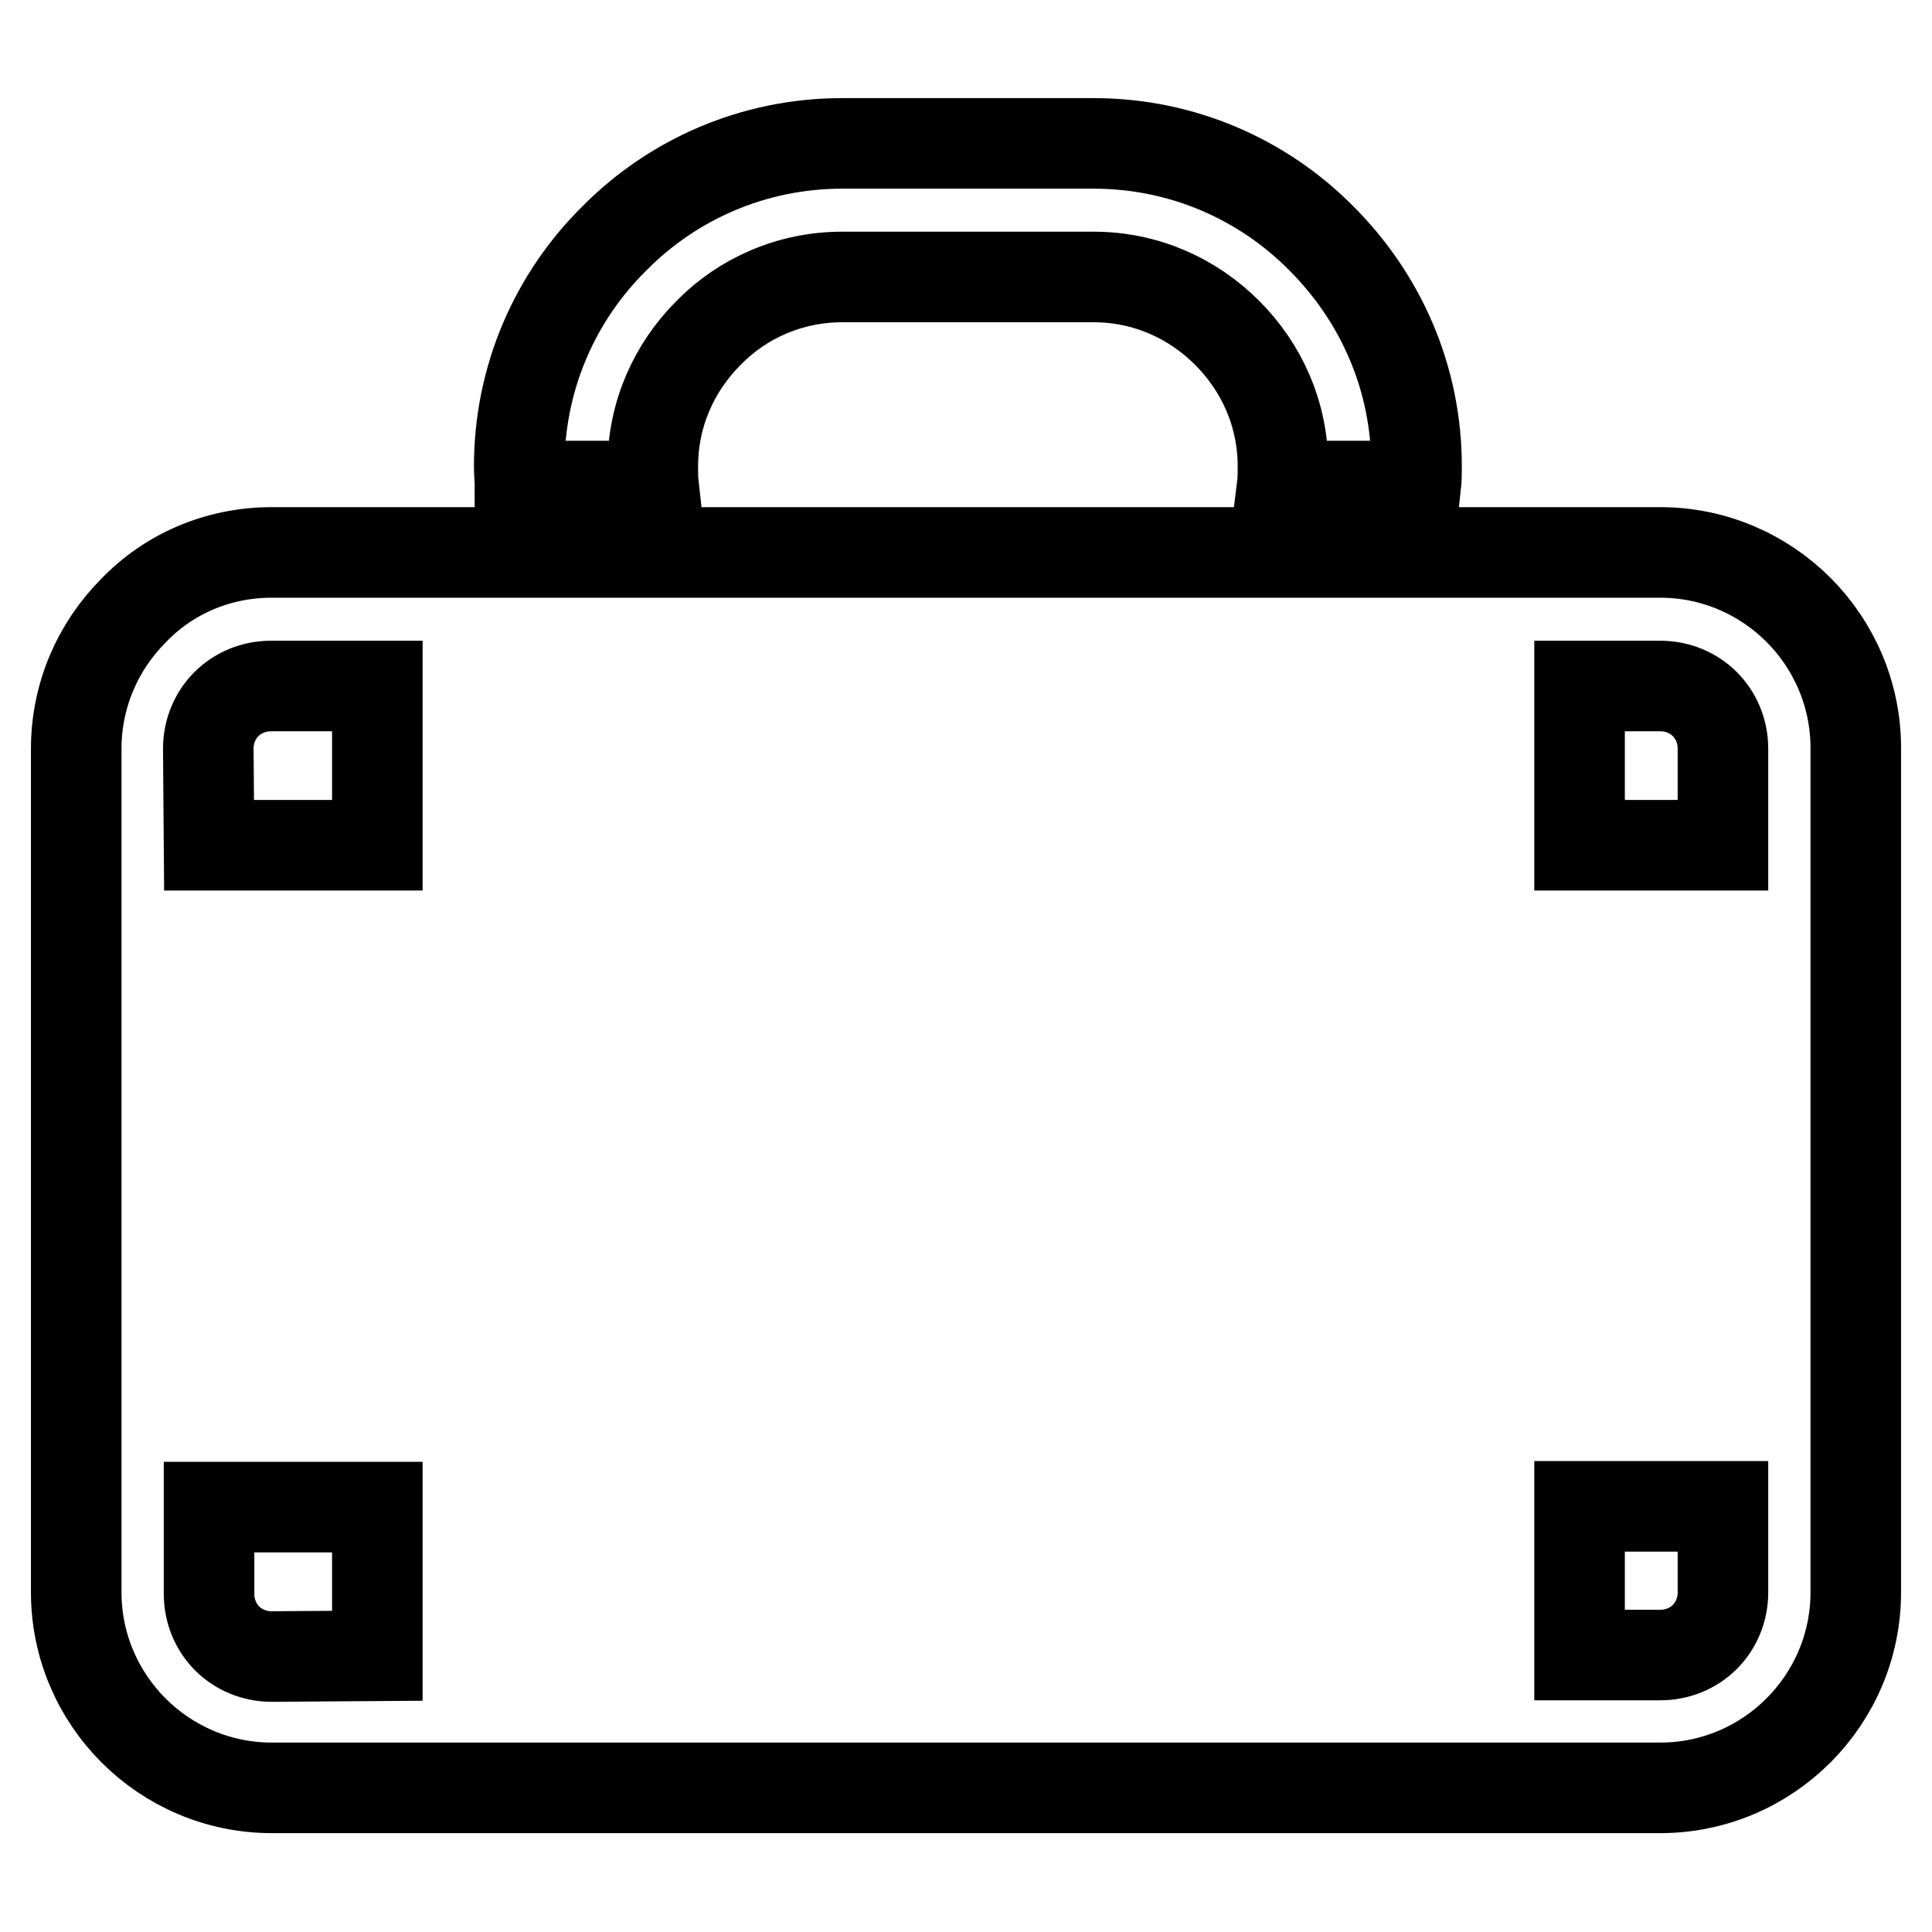 <?xml version="1.0" encoding="utf-8"?>
<!-- Svg Vector Icons : http://www.onlinewebfonts.com/icon -->
<!DOCTYPE svg PUBLIC "-//W3C//DTD SVG 1.1//EN" "http://www.w3.org/Graphics/SVG/1.1/DTD/svg11.dtd">
<svg version="1.1" xmlns="http://www.w3.org/2000/svg" xmlns:xlink="http://www.w3.org/1999/xlink" x="0px" y="0px" viewBox="0 0 256 256" enable-background="new 0 0 256 256" xml:space="preserve">
<g><g><path stroke-width="12" fill-opacity="0" stroke="#000000"  d="M111.6,19h33.3c11.8,0,22.5,4.8,30.2,12.6c7.8,7.8,12.6,18.4,12.6,30.2v0c0,0.8,0,1.7-0.1,2.6h-17.7c0.1-0.8,0.1-1.7,0.1-2.6v0c0-6.9-2.8-13.1-7.4-17.7s-10.8-7.4-17.7-7.4h-33.3c-6.9,0-13.2,2.8-17.7,7.4c-4.6,4.6-7.4,10.8-7.4,17.7v0c0,0.9,0,1.7,0.1,2.6H68.9c0-0.8-0.1-1.7-0.1-2.6v0c0-11.8,4.8-22.5,12.6-30.2C89.1,23.8,99.8,19,111.6,19L111.6,19L111.6,19L111.6,19z M27.7,112H50V90.9H35.9c-2.3,0-4.4,0.9-5.9,2.4c-1.5,1.5-2.4,3.6-2.4,5.9L27.7,112L27.7,112L27.7,112L27.7,112z M209.3,90.9V112h19V99.2c0-2.3-0.9-4.4-2.4-5.9c-1.5-1.5-3.6-2.4-5.9-2.4L209.3,90.9L209.3,90.9L209.3,90.9L209.3,90.9z M228.3,199.6h-19v19.7H220c2.3,0,4.4-0.9,5.9-2.4c1.5-1.5,2.4-3.6,2.4-5.9V199.6L228.3,199.6L228.3,199.6L228.3,199.6z M50,219.4v-19.7H27.7v11.5c0,2.3,0.9,4.4,2.4,5.9c1.5,1.5,3.6,2.4,5.9,2.4L50,219.4L50,219.4L50,219.4L50,219.4z M36,73.2H220c7.1,0,13.6,2.9,18.3,7.6l0,0c4.7,4.7,7.6,11.2,7.6,18.3v111.9c0,7.1-2.9,13.6-7.6,18.3l0,0c-4.7,4.7-11.2,7.6-18.3,7.6H36c-7.1,0-13.6-2.9-18.3-7.6l0,0c-4.7-4.7-7.6-11.2-7.6-18.3V99.2c0-7.1,2.9-13.6,7.6-18.3l0,0C22.3,76.1,28.8,73.2,36,73.2L36,73.2L36,73.2z"/></g></g>
</svg>
